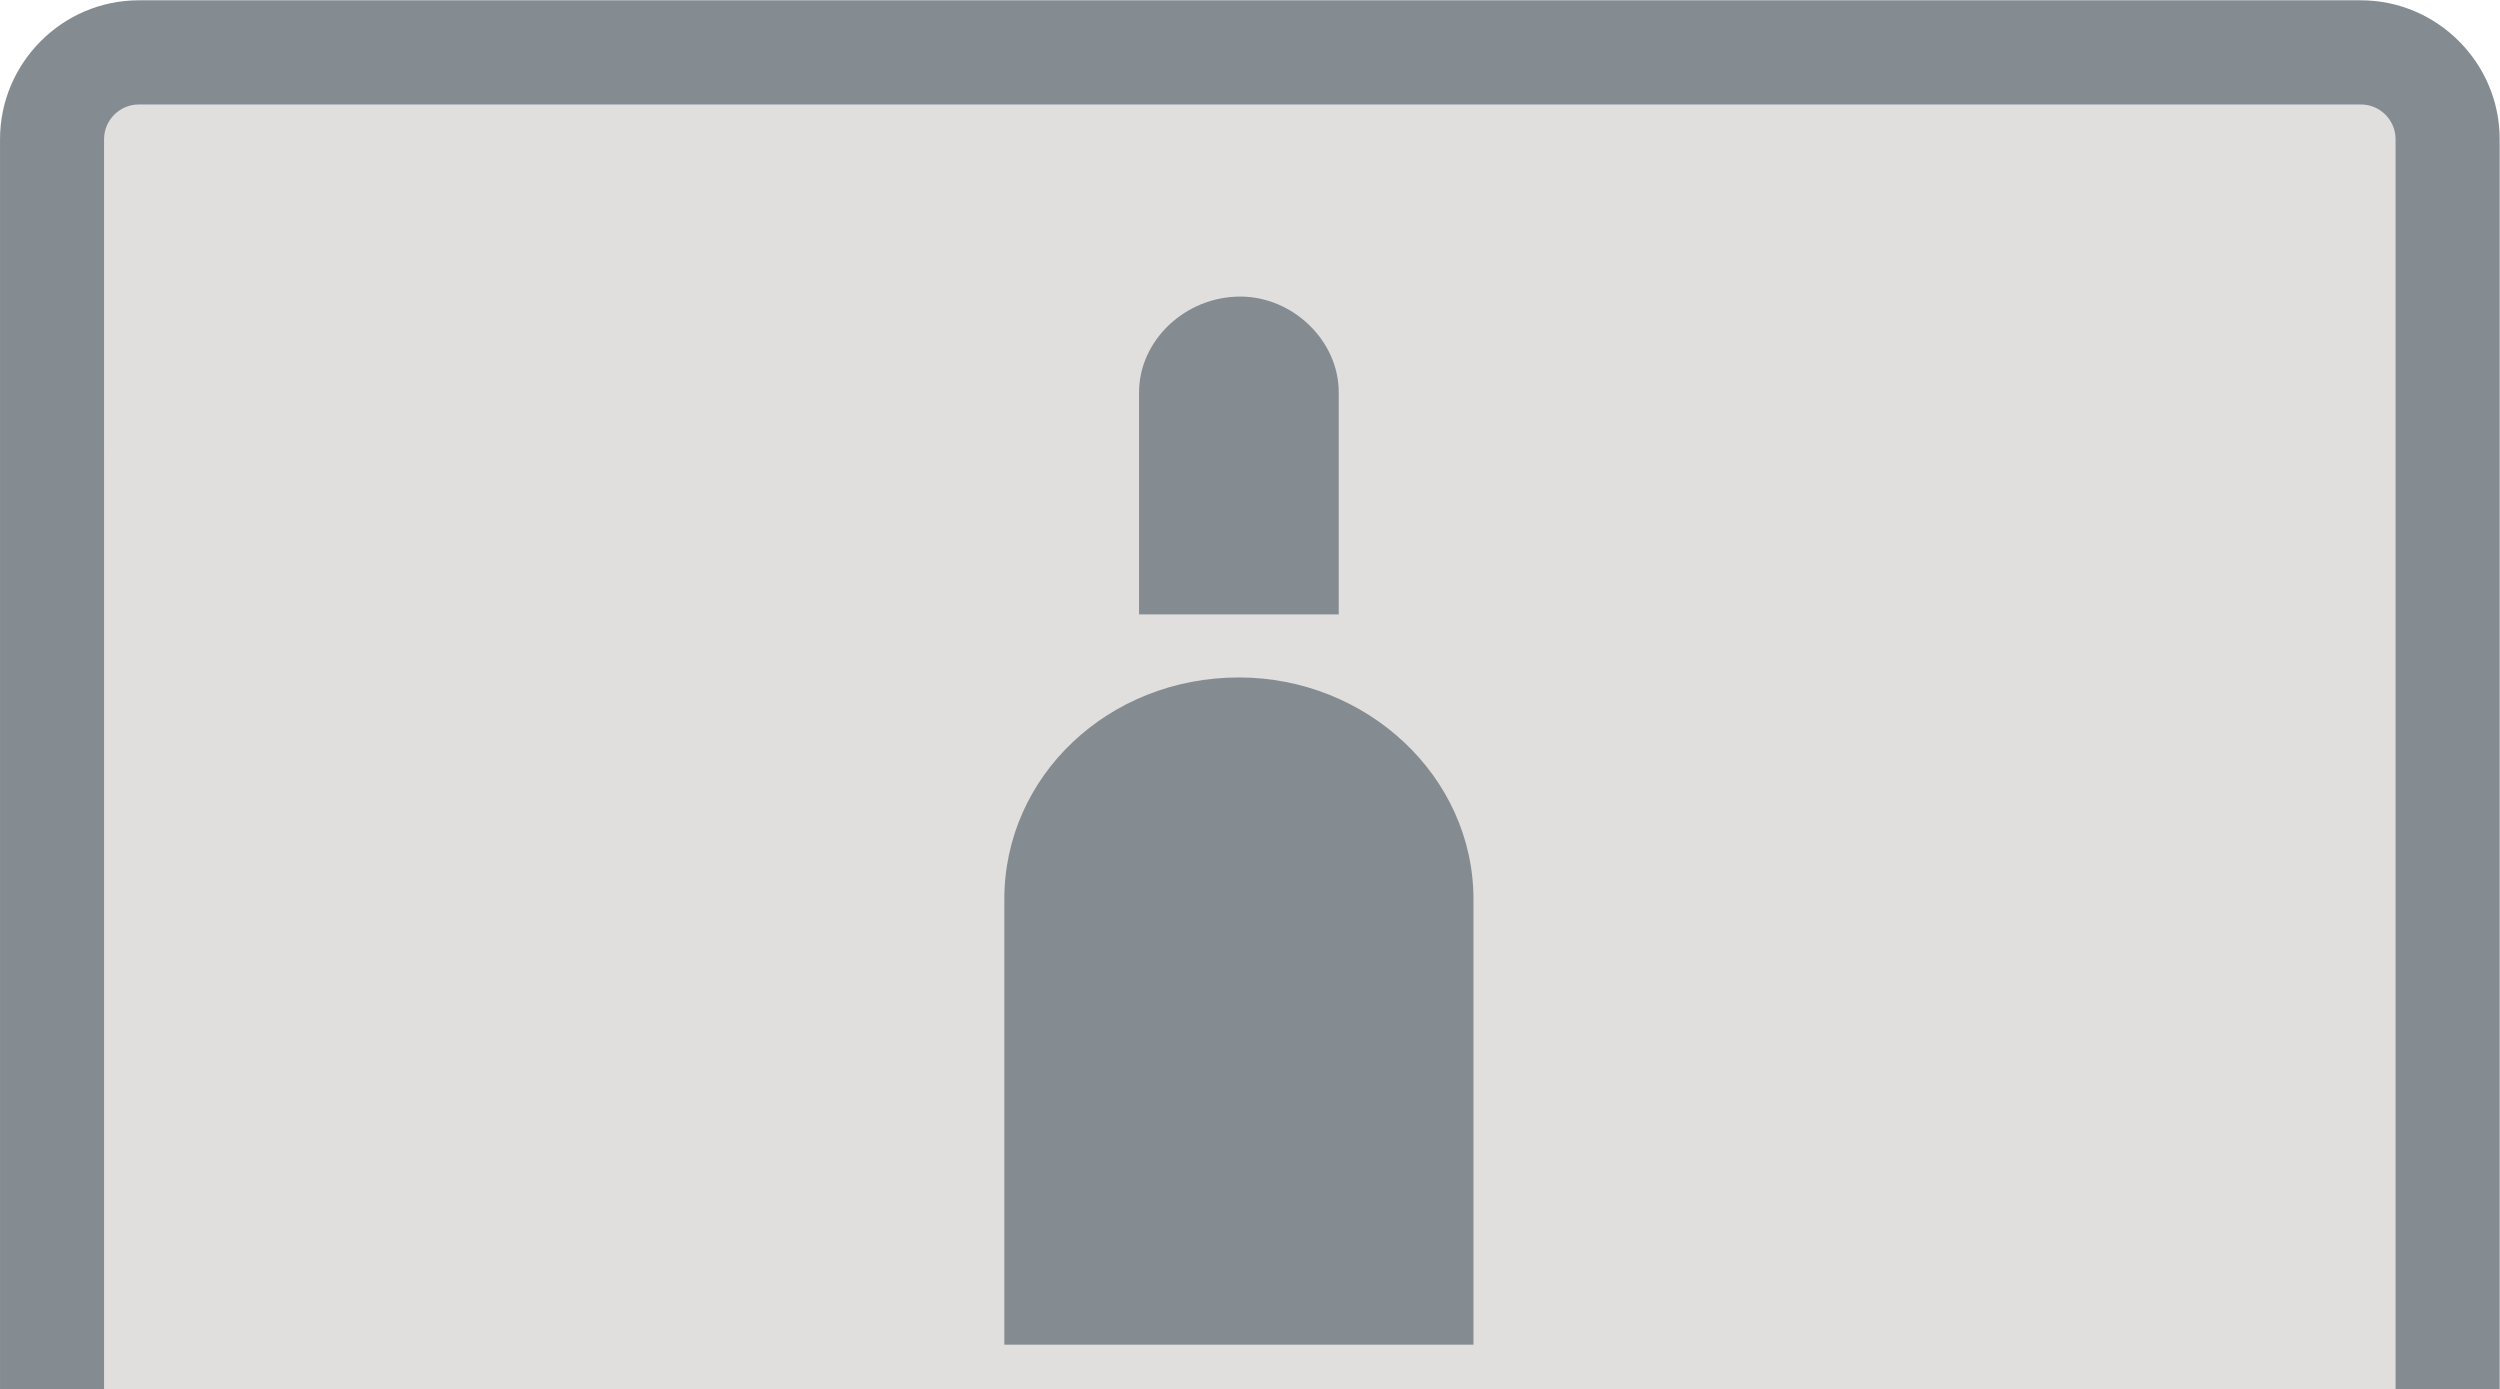<?xml version="1.0" encoding="UTF-8" standalone="no"?>
<svg
   xmlns:dc="http://purl.org/dc/elements/1.1/"
   xmlns:cc="http://creativecommons.org/ns#"
   xmlns:rdf="http://www.w3.org/1999/02/22-rdf-syntax-ns#"
   xmlns:svg="http://www.w3.org/2000/svg"
   xmlns="http://www.w3.org/2000/svg"
   xmlns:sodipodi="http://sodipodi.sourceforge.net/DTD/sodipodi-0.dtd"
   xmlns:inkscape="http://www.inkscape.org/namespaces/inkscape"
   version="1.1"
   id="svg2"
   xml:space="preserve"
   width="48.547"
   height="26.973"
   viewBox="0 0 48.547 26.973"
   sodipodi:docname="Schutzgas.eps"><defs
     id="defs6" /><sodipodi:namedview
     pagecolor="#ffffff"
     bordercolor="#666666"
     borderopacity="1"
     objecttolerance="10"
     gridtolerance="10"
     guidetolerance="10"
     inkscape:pageopacity="0"
     inkscape:pageshadow="2"
     inkscape:window-width="640"
     inkscape:window-height="480"
     id="namedview4" /><g
     id="g10"
     inkscape:groupmode="layer"
     inkscape:label="ink_ext_XXXXXX"
     transform="matrix(1.333,0,0,-1.333,0,26.973)"><g
       id="g12"
       transform="scale(0.1)"><path
         d="M 0.004,167.672 V 0.004 H 364.145 V 182.074 c 0,11.117 -9.09,20.231 -20.235,20.231 H 20.219 c -11.121,0 -20.215,-9.114 -20.215,-20.231 v -14.402"
         style="fill:#848c92;fill-opacity:1;fill-rule:evenodd;stroke:none"
         id="path14" /><path
         d="M 15.16,136.875 V 0 H 348.98 v 182.07 c 0,2.789 -2.265,5.059 -5.058,5.059 H 20.23 c -2.785,0 -5.07,-2.27 -5.07,-5.059 v -45.195"
         style="fill:#e0dfdd;fill-opacity:1;fill-rule:evenodd;stroke:none"
         id="path16" /><path
         d="M 214.652,71.332 V 6.461 H 146.305 V 71.332 c 0,17.973 15.183,32.328 34.168,32.328 18.574,0 34.179,-14.355 34.179,-32.328"
         style="fill:#848c92;fill-opacity:1;fill-rule:evenodd;stroke:none"
         id="path18" /><path
         d="m 195.023,145.195 c 0,7.578 -6.738,13.95 -14.335,13.95 -8.016,0 -14.754,-6.372 -14.754,-13.95 V 112.84 h 29.089 v 32.355"
         style="fill:#848c92;fill-opacity:1;fill-rule:evenodd;stroke:none"
         id="path20" /></g></g></svg>
